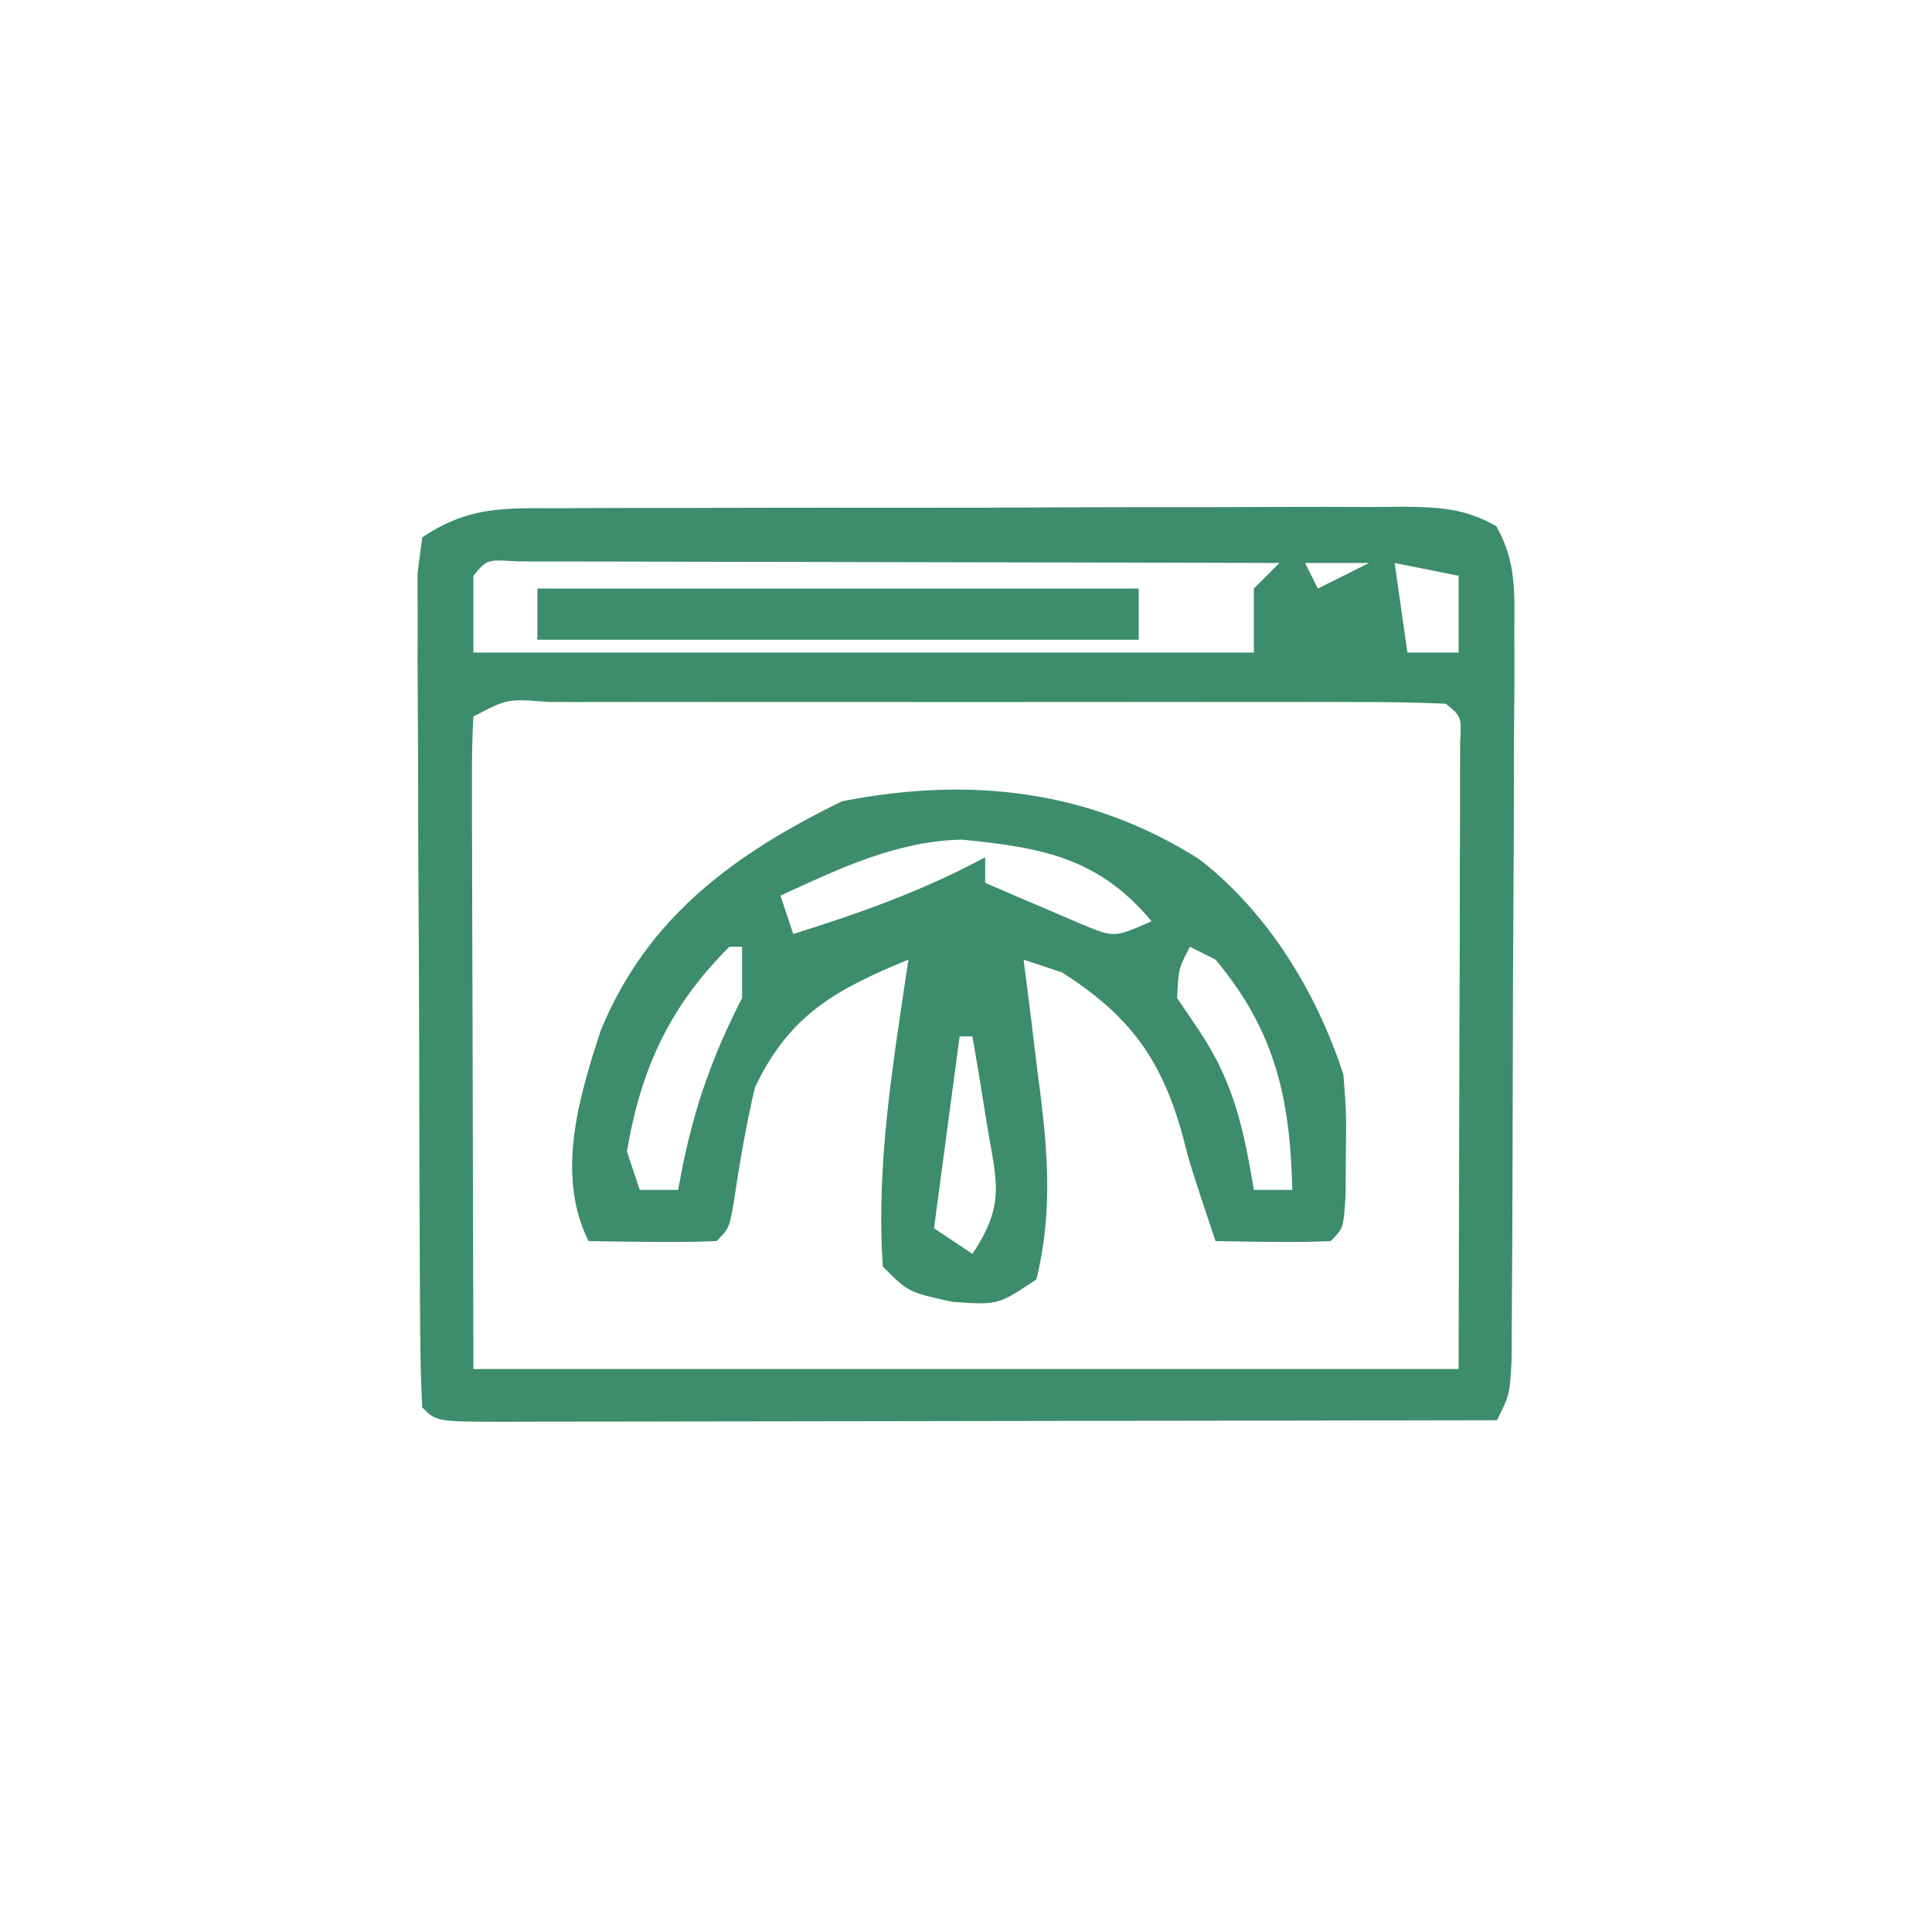 <?xml version="1.0" encoding="UTF-8"?>
<svg version="1.1" xmlns="http://www.w3.org/2000/svg" width="151" height="151">
<path d="M0 0 C0.766 -0.005 1.532 -0.01 2.322 -0.015 C4.856 -0.029 7.39 -0.028 9.924 -0.026 C11.684 -0.03 13.443 -0.034 15.203 -0.039 C18.892 -0.047 22.58 -0.046 26.269 -0.041 C31.001 -0.035 35.732 -0.052 40.463 -0.075 C44.097 -0.09 47.731 -0.091 51.365 -0.088 C53.11 -0.088 54.854 -0.094 56.599 -0.104 C59.036 -0.116 61.473 -0.109 63.91 -0.098 C64.633 -0.105 65.357 -0.113 66.102 -0.121 C68.869 -0.092 70.978 -0 73.404 1.4 C74.965 4.184 74.822 6.462 74.812 9.642 C74.815 10.957 74.818 12.271 74.821 13.626 C74.809 15.062 74.796 16.499 74.783 17.935 C74.78 19.405 74.778 20.876 74.778 22.347 C74.773 25.428 74.759 28.508 74.736 31.589 C74.708 35.543 74.697 39.496 74.693 43.45 C74.688 46.486 74.679 49.522 74.667 52.558 C74.661 54.016 74.656 55.474 74.653 56.932 C74.646 58.967 74.631 61.002 74.616 63.037 C74.609 64.196 74.603 65.355 74.596 66.549 C74.455 69.275 74.455 69.275 73.455 71.275 C62.65 71.298 51.846 71.316 41.041 71.326 C36.025 71.332 31.008 71.339 25.992 71.35 C21.155 71.361 16.318 71.367 11.481 71.37 C9.631 71.371 7.782 71.375 5.932 71.38 C3.351 71.388 0.769 71.389 -1.812 71.388 C-2.585 71.392 -3.357 71.395 -4.153 71.399 C-9.431 71.389 -9.431 71.389 -10.545 70.275 C-10.655 68.169 -10.694 66.059 -10.706 63.951 C-10.711 63.291 -10.716 62.63 -10.721 61.95 C-10.736 59.758 -10.743 57.565 -10.748 55.372 C-10.754 53.854 -10.76 52.336 -10.765 50.817 C-10.776 47.63 -10.782 44.443 -10.785 41.256 C-10.791 37.166 -10.815 33.076 -10.843 28.985 C-10.862 25.848 -10.867 22.711 -10.868 19.574 C-10.872 18.066 -10.88 16.557 -10.893 15.049 C-10.91 12.942 -10.908 10.835 -10.901 8.728 C-10.905 7.527 -10.909 6.327 -10.912 5.09 C-10.791 4.161 -10.67 3.232 -10.545 2.275 C-6.903 -0.153 -4.21 -0.014 0 0 Z M-6.545 5.275 C-6.545 7.255 -6.545 9.235 -6.545 11.275 C13.585 11.275 33.715 11.275 54.455 11.275 C54.455 9.625 54.455 7.975 54.455 6.275 C55.115 5.615 55.775 4.955 56.455 4.275 C48.389 4.252 40.322 4.234 32.256 4.223 C28.51 4.218 24.765 4.211 21.02 4.199 C17.408 4.188 13.797 4.182 10.185 4.18 C8.804 4.178 7.424 4.174 6.043 4.169 C4.115 4.162 2.188 4.161 0.26 4.161 C-0.839 4.159 -1.938 4.157 -3.071 4.154 C-5.488 3.994 -5.488 3.994 -6.545 5.275 Z M58.455 4.275 C58.785 4.935 59.115 5.595 59.455 6.275 C60.775 5.615 62.095 4.955 63.455 4.275 C61.805 4.275 60.155 4.275 58.455 4.275 Z M65.455 4.275 C65.785 6.585 66.115 8.895 66.455 11.275 C67.775 11.275 69.095 11.275 70.455 11.275 C70.455 9.295 70.455 7.315 70.455 5.275 C68.805 4.945 67.155 4.615 65.455 4.275 Z M-6.545 16.275 C-6.638 17.871 -6.662 19.471 -6.658 21.07 C-6.658 22.105 -6.658 23.14 -6.658 24.207 C-6.653 25.303 -6.648 26.399 -6.643 27.529 C-6.642 28.53 -6.641 29.532 -6.64 30.564 C-6.634 34.321 -6.62 38.079 -6.607 41.837 C-6.587 50.232 -6.566 58.626 -6.545 67.275 C18.865 67.275 44.275 67.275 70.455 67.275 C70.476 58.88 70.496 50.486 70.518 41.837 C70.527 39.184 70.536 36.53 70.545 33.796 C70.548 31.707 70.551 29.618 70.553 27.529 C70.558 26.432 70.563 25.336 70.568 24.207 C70.568 23.172 70.568 22.137 70.569 21.07 C70.571 20.166 70.573 19.262 70.575 18.331 C70.684 16.282 70.684 16.282 69.455 15.275 C67.118 15.174 64.81 15.138 62.473 15.145 C61.378 15.143 61.378 15.143 60.26 15.14 C57.836 15.136 55.411 15.138 52.986 15.142 C51.309 15.141 49.631 15.14 47.953 15.139 C44.433 15.137 40.912 15.14 37.391 15.144 C32.868 15.15 28.345 15.147 23.822 15.141 C20.356 15.137 16.89 15.138 13.425 15.141 C11.756 15.142 10.088 15.141 8.42 15.138 C6.092 15.136 3.765 15.14 1.438 15.145 C0.393 15.142 0.393 15.142 -0.672 15.139 C-3.887 14.882 -3.887 14.882 -6.545 16.275 Z " fill="#3d8c6d" transform="translate(43.545,39.725)"/>
<path d="M0 0 C5.39 4.137 9.238 10.459 11.312 16.875 C11.543 19.953 11.543 19.953 11.5 23.125 C11.494 24.182 11.487 25.239 11.48 26.328 C11.312 28.875 11.312 28.875 10.312 29.875 C8.793 29.947 7.271 29.959 5.75 29.938 C4.924 29.928 4.097 29.919 3.246 29.91 C2.608 29.899 1.97 29.887 1.312 29.875 C-0.688 23.875 -0.688 23.875 -1.242 21.684 C-2.892 15.667 -5.394 12.243 -10.688 8.875 C-11.678 8.545 -12.668 8.215 -13.688 7.875 C-13.532 9.093 -13.376 10.311 -13.215 11.566 C-13.018 13.19 -12.821 14.814 -12.625 16.438 C-12.521 17.237 -12.417 18.037 -12.311 18.861 C-11.736 23.715 -11.505 28.064 -12.688 32.875 C-15.688 34.875 -15.688 34.875 -19.25 34.625 C-22.688 33.875 -22.688 33.875 -24.688 31.875 C-25.236 23.792 -23.865 15.853 -22.688 7.875 C-28.312 10.196 -31.983 12.154 -34.688 17.875 C-35.355 20.77 -35.868 23.642 -36.293 26.582 C-36.688 28.875 -36.688 28.875 -37.688 29.875 C-39.374 29.947 -41.063 29.959 -42.75 29.938 C-43.669 29.928 -44.588 29.919 -45.535 29.91 C-46.245 29.899 -46.956 29.887 -47.688 29.875 C-50.279 24.692 -48.428 18.579 -46.719 13.363 C-43.048 4.507 -36.279 -0.392 -27.875 -4.5 C-17.947 -6.447 -8.606 -5.43 0 0 Z M-32.688 2.875 C-32.358 3.865 -32.028 4.855 -31.688 5.875 C-26.455 4.235 -21.536 2.485 -16.688 -0.125 C-16.688 0.535 -16.688 1.195 -16.688 1.875 C-15.088 2.574 -13.483 3.259 -11.875 3.938 C-10.982 4.32 -10.088 4.703 -9.168 5.098 C-6.596 6.17 -6.596 6.17 -3.688 4.875 C-7.823 -0.088 -12.248 -0.885 -18.5 -1.5 C-23.629 -1.399 -28.092 0.765 -32.688 2.875 Z M-36.688 6.875 C-41.341 11.529 -43.588 16.357 -44.688 22.875 C-44.358 23.865 -44.028 24.855 -43.688 25.875 C-42.697 25.875 -41.708 25.875 -40.688 25.875 C-40.578 25.295 -40.468 24.715 -40.355 24.117 C-39.365 19.237 -37.967 15.33 -35.688 10.875 C-35.688 9.555 -35.688 8.235 -35.688 6.875 C-36.017 6.875 -36.347 6.875 -36.688 6.875 Z M-0.688 6.875 C-1.573 8.565 -1.573 8.565 -1.688 10.875 C-1.089 11.762 -0.491 12.649 0.125 13.562 C2.777 17.579 3.521 21.191 4.312 25.875 C5.303 25.875 6.293 25.875 7.312 25.875 C7.151 18.729 5.981 13.446 1.312 7.875 C0.652 7.545 -0.007 7.215 -0.688 6.875 Z M-18.688 13.875 C-19.348 18.825 -20.008 23.775 -20.688 28.875 C-19.203 29.865 -19.203 29.865 -17.688 30.875 C-15.066 26.943 -15.805 25.272 -16.562 20.688 C-16.766 19.415 -16.97 18.143 -17.18 16.832 C-17.347 15.856 -17.515 14.88 -17.688 13.875 C-18.017 13.875 -18.348 13.875 -18.688 13.875 Z " fill="#3d8c6d" transform="translate(93.688,67.125)"/>
<path d="M0 0 C15.51 0 31.02 0 47 0 C47 1.32 47 2.64 47 4 C31.49 4 15.98 4 0 4 C0 2.68 0 1.36 0 0 Z " fill="#3d8c6d" transform="translate(42,46)"/>
</svg>
